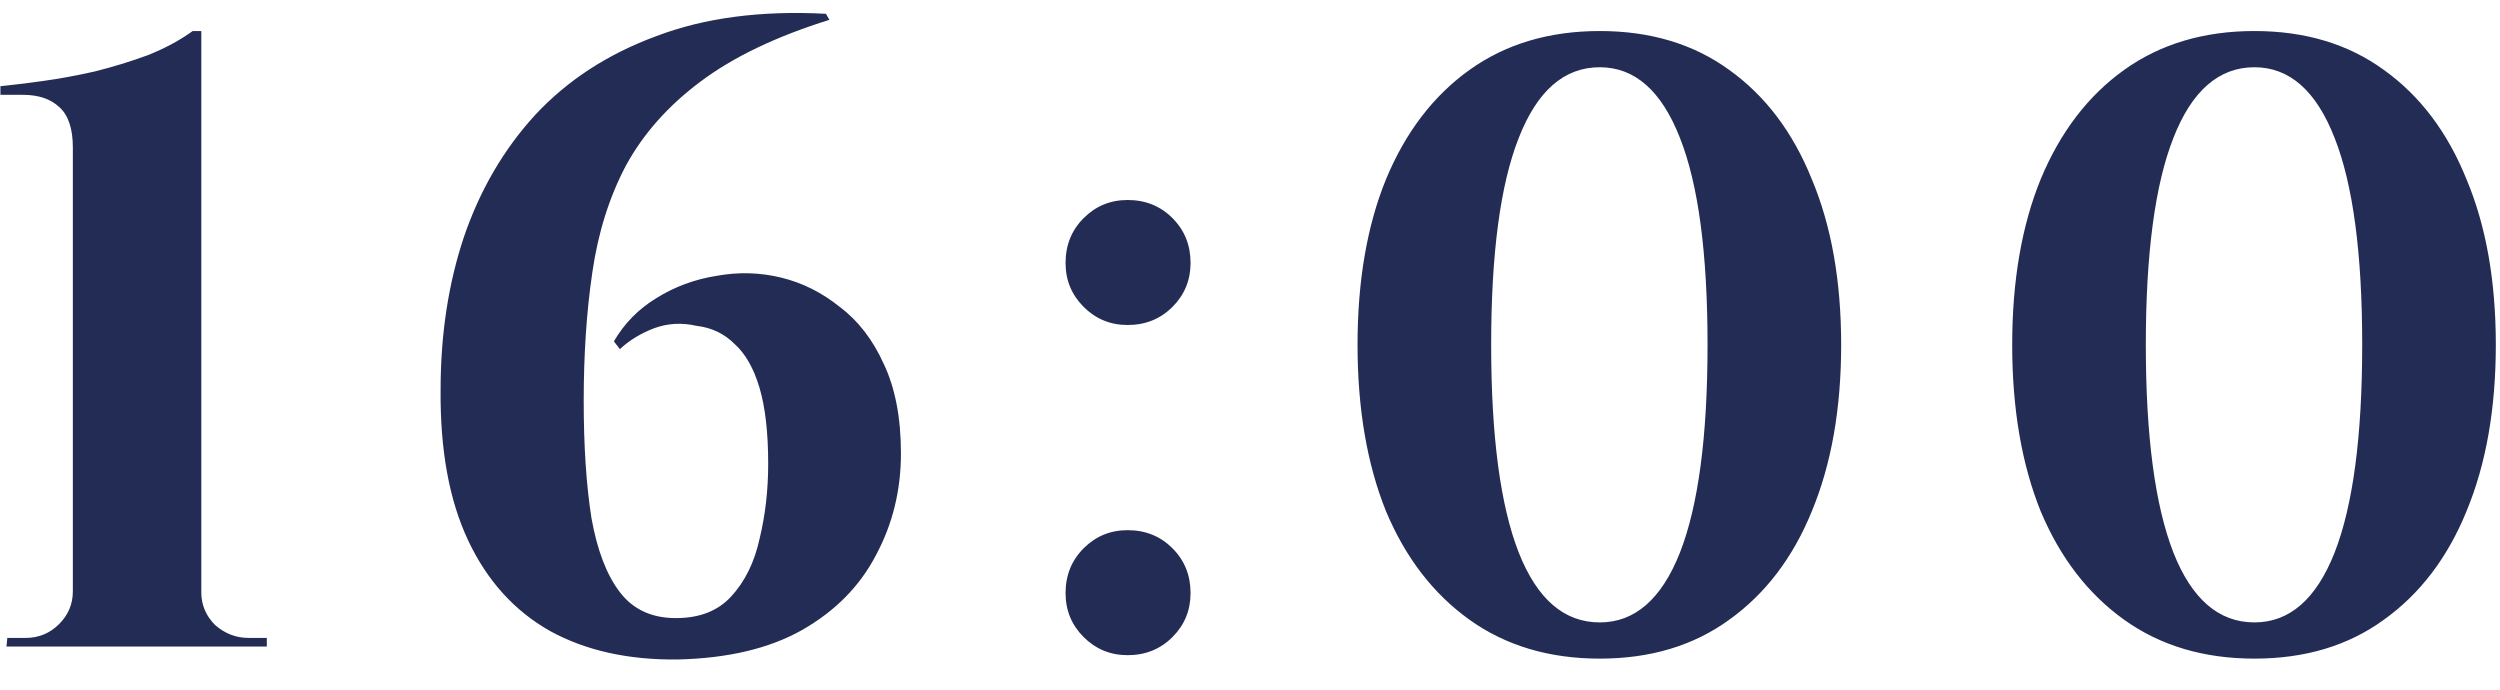 <?xml version="1.0" encoding="UTF-8"?> <svg xmlns="http://www.w3.org/2000/svg" width="58" height="16" viewBox="0 0 58 16" fill="none"> <path d="M6.19 15H0.15L0.17 14.8H0.59C0.897 14.8 1.157 14.693 1.37 14.48C1.584 14.267 1.69 14.013 1.69 13.72V3.42C1.69 2.98 1.584 2.667 1.37 2.48C1.17 2.293 0.89 2.2 0.53 2.2H0.01V2C0.277 1.973 0.604 1.933 0.99 1.88C1.377 1.827 1.777 1.753 2.19 1.66C2.617 1.553 3.03 1.427 3.43 1.28C3.83 1.12 4.177 0.933 4.47 0.72H4.67V13.74C4.67 14.033 4.777 14.287 4.99 14.5C5.217 14.7 5.477 14.8 5.77 14.8H6.19V15ZM19.162 0.32L19.242 0.46C18.002 0.847 17.002 1.327 16.242 1.9C15.495 2.46 14.922 3.107 14.522 3.84C14.135 4.573 13.875 5.4 13.742 6.32C13.608 7.227 13.542 8.22 13.542 9.3C13.542 10.353 13.602 11.26 13.722 12.02C13.855 12.767 14.075 13.34 14.382 13.74C14.688 14.14 15.122 14.34 15.682 14.34C16.229 14.34 16.655 14.173 16.962 13.84C17.282 13.493 17.502 13.047 17.622 12.5C17.755 11.953 17.822 11.373 17.822 10.76C17.822 10.04 17.755 9.453 17.622 9C17.488 8.547 17.295 8.207 17.042 7.98C16.802 7.74 16.509 7.6 16.162 7.56C15.815 7.48 15.482 7.5 15.162 7.62C14.855 7.74 14.595 7.9 14.382 8.1L14.242 7.92C14.482 7.507 14.809 7.173 15.222 6.92C15.649 6.653 16.115 6.48 16.622 6.4C17.128 6.307 17.628 6.32 18.122 6.44C18.615 6.56 19.069 6.787 19.482 7.12C19.909 7.44 20.248 7.88 20.502 8.44C20.768 9 20.902 9.693 20.902 10.52C20.902 11.373 20.709 12.16 20.322 12.88C19.948 13.6 19.375 14.18 18.602 14.62C17.842 15.047 16.882 15.273 15.722 15.3C14.575 15.313 13.588 15.093 12.762 14.64C11.935 14.173 11.302 13.473 10.862 12.54C10.422 11.607 10.209 10.44 10.222 9.04C10.222 7.76 10.402 6.58 10.762 5.5C11.135 4.407 11.688 3.46 12.422 2.66C13.168 1.86 14.102 1.253 15.222 0.84C16.342 0.413 17.655 0.24 19.162 0.32ZM26.161 7.54C25.761 7.54 25.421 7.4 25.141 7.12C24.861 6.84 24.721 6.5 24.721 6.1C24.721 5.687 24.861 5.34 25.141 5.06C25.421 4.78 25.761 4.64 26.161 4.64C26.575 4.64 26.921 4.78 27.201 5.06C27.481 5.34 27.621 5.687 27.621 6.1C27.621 6.5 27.481 6.84 27.201 7.12C26.921 7.4 26.575 7.54 26.161 7.54ZM26.161 15.2C25.761 15.2 25.421 15.06 25.141 14.78C24.861 14.5 24.721 14.16 24.721 13.76C24.721 13.347 24.861 13 25.141 12.72C25.421 12.44 25.761 12.3 26.161 12.3C26.575 12.3 26.921 12.44 27.201 12.72C27.481 13 27.621 13.347 27.621 13.76C27.621 14.16 27.481 14.5 27.201 14.78C26.921 15.06 26.575 15.2 26.161 15.2ZM37.115 0.72C38.288 0.72 39.288 1.02 40.115 1.62C40.955 2.22 41.595 3.067 42.035 4.16C42.488 5.24 42.715 6.52 42.715 8C42.715 9.48 42.488 10.767 42.035 11.86C41.595 12.94 40.955 13.78 40.115 14.38C39.288 14.98 38.288 15.28 37.115 15.28C35.942 15.28 34.935 14.98 34.095 14.38C33.255 13.78 32.608 12.94 32.155 11.86C31.715 10.767 31.495 9.48 31.495 8C31.495 6.52 31.715 5.24 32.155 4.16C32.608 3.067 33.255 2.22 34.095 1.62C34.935 1.02 35.942 0.72 37.115 0.72ZM37.115 1.56C36.288 1.56 35.662 2.107 35.235 3.2C34.808 4.28 34.595 5.88 34.595 8C34.595 10.12 34.808 11.727 35.235 12.82C35.662 13.9 36.288 14.44 37.115 14.44C37.928 14.44 38.548 13.9 38.975 12.82C39.402 11.727 39.615 10.12 39.615 8C39.615 5.88 39.402 4.28 38.975 3.2C38.548 2.107 37.928 1.56 37.115 1.56ZM52.303 0.72C53.477 0.72 54.477 1.02 55.303 1.62C56.143 2.22 56.783 3.067 57.223 4.16C57.677 5.24 57.903 6.52 57.903 8C57.903 9.48 57.677 10.767 57.223 11.86C56.783 12.94 56.143 13.78 55.303 14.38C54.477 14.98 53.477 15.28 52.303 15.28C51.13 15.28 50.123 14.98 49.283 14.38C48.443 13.78 47.797 12.94 47.343 11.86C46.903 10.767 46.683 9.48 46.683 8C46.683 6.52 46.903 5.24 47.343 4.16C47.797 3.067 48.443 2.22 49.283 1.62C50.123 1.02 51.13 0.72 52.303 0.72ZM52.303 1.56C51.477 1.56 50.85 2.107 50.423 3.2C49.997 4.28 49.783 5.88 49.783 8C49.783 10.12 49.997 11.727 50.423 12.82C50.85 13.9 51.477 14.44 52.303 14.44C53.117 14.44 53.737 13.9 54.163 12.82C54.59 11.727 54.803 10.12 54.803 8C54.803 5.88 54.59 4.28 54.163 3.2C53.737 2.107 53.117 1.56 52.303 1.56Z" fill="#232C55"></path> </svg> 